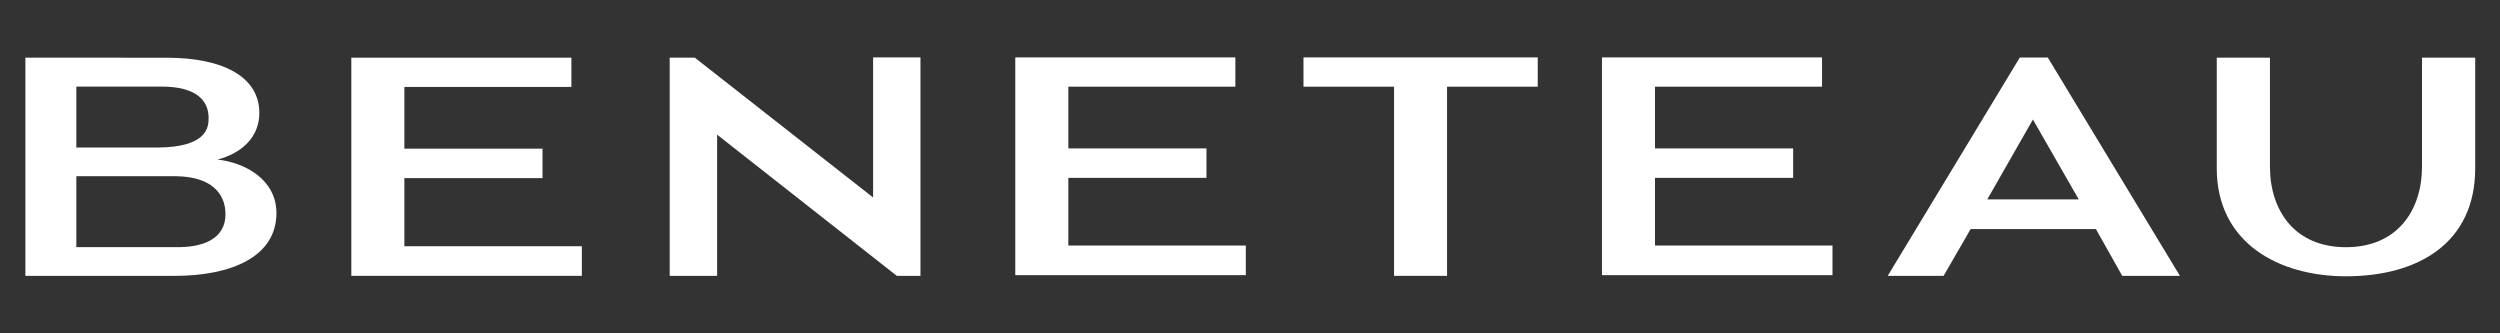 <?xml version="1.0" encoding="UTF-8" standalone="no"?>
<svg xmlns="http://www.w3.org/2000/svg" xmlns:xlink="http://www.w3.org/1999/xlink" xmlns:serif="http://www.serif.com/" width="100%" height="100%" viewBox="0 0 1500 200" version="1.1" xml:space="preserve" style="fill-rule:evenodd;clip-rule:evenodd;stroke-linejoin:round;stroke-miterlimit:2;">
    <rect x="0" y="0" width="1500" height="200" fill="#333333" stroke="none"/>
    <g id="Beneteau" transform="matrix(1.141,0,0,1.141,15.232,-356.93)">
        <g transform="matrix(1,0,0,1,0,-342.889)">
            <path d="M338.815,686.04L338.815,800.768L363.747,800.768L363.747,726.53L458.246,800.768L470.678,800.768L470.678,685.901L445.777,685.901L445.777,759.566L352.028,686.04L338.815,686.04Z" style="fill:white;fill-rule:nonzero;"></path>
        </g>
        <g transform="matrix(1,0,0,1,0,-342.889)">
            <path d="M1055.67,718.562L1079.78,760.576L1031.66,760.576L1055.67,718.562ZM1102.63,800.768L1132.97,800.768L1063.49,685.951L1048.78,685.951L979.314,800.768L1008.7,800.768L1022.92,776.158L1088.8,776.179L1102.63,800.768Z" style="fill:white;fill-rule:nonzero;"></path>
        </g>
        <g transform="matrix(1,0,0,1,0,-342.889)">
            <path d="M795.28,685.901L672.095,685.901L672.095,701.301L719.727,701.301L719.727,800.768L747.59,800.768L747.59,701.301L795.28,701.301L795.28,685.901Z" style="fill:white;fill-rule:nonzero;"></path>
        </g>
        <g transform="matrix(1,0,0,1,0,-342.889)">
            <path d="M287.12,701.428L287.12,686.04L171.396,686.04L171.396,800.768L292.616,800.768L292.616,785.194L199.29,785.194L199.29,749.372L271.929,749.372L271.929,733.89L199.29,733.89L199.29,701.428L287.12,701.428Z" style="fill:white;fill-rule:nonzero;"></path>
        </g>
        <g transform="matrix(1,0,0,1,0,-342.889)">
            <path d="M26.791,785.653L26.791,748.377L79.371,748.377C97.554,748.664 105.127,757.23 105.222,768.169C105.339,781.317 93.426,786.051 78.595,785.653L26.791,785.653ZM26.791,733.3L26.791,701.236L70.736,701.236C90.67,701.02 96.342,709.149 96.342,717.722C96.342,722.217 96.047,733.115 69.495,733.3L26.791,733.3ZM101.042,739.623C114.095,736.181 123.024,727.605 123.024,715.091C123.024,696.225 104.237,686.06 74.162,686.06L0,686.033L0,800.768L78.56,800.768C108.531,800.768 132.015,790.6 132.015,767.771C132.015,750.228 115.614,741.222 101.042,739.623Z" style="fill:white;fill-rule:nonzero;"></path>
        </g>
        <g transform="matrix(1,0,0,1,0,-342.889)">
            <path d="M1220.28,801C1258.13,801 1288.25,783.607 1288.25,744.155L1288.25,686.04L1260.27,686.04L1260.27,743.275C1260.27,766.388 1247.3,785.7 1220.28,785.7C1193.26,785.7 1180.31,766.388 1180.31,743.275L1180.31,686.04L1152.34,686.04L1152.34,744.155C1152.34,783.607 1185.12,801 1220.28,801Z" style="fill:white;fill-rule:nonzero;"></path>
        </g>
        <g transform="matrix(1,0,0,1,0,-342.889)">
            <path d="M636.271,701.29L636.271,685.901L520.544,685.901L520.544,800.4L641.767,800.4L641.767,784.826L548.44,784.826L548.44,749.234L621.078,749.234L621.078,733.753L548.44,733.753L548.44,701.29L636.271,701.29Z" style="fill:white;fill-rule:nonzero;"></path>
        </g>
        <g transform="matrix(1,0,0,1,0,-342.889)">
            <path d="M944.776,701.29L944.776,685.901L829.05,685.901L829.05,800.4L950.272,800.4L950.272,784.826L856.945,784.826L856.945,749.234L929.583,749.234L929.583,733.753L856.945,733.753L856.945,701.29L944.776,701.29Z" style="fill:white;fill-rule:nonzero;"></path>
        </g>
    </g>
</svg>
